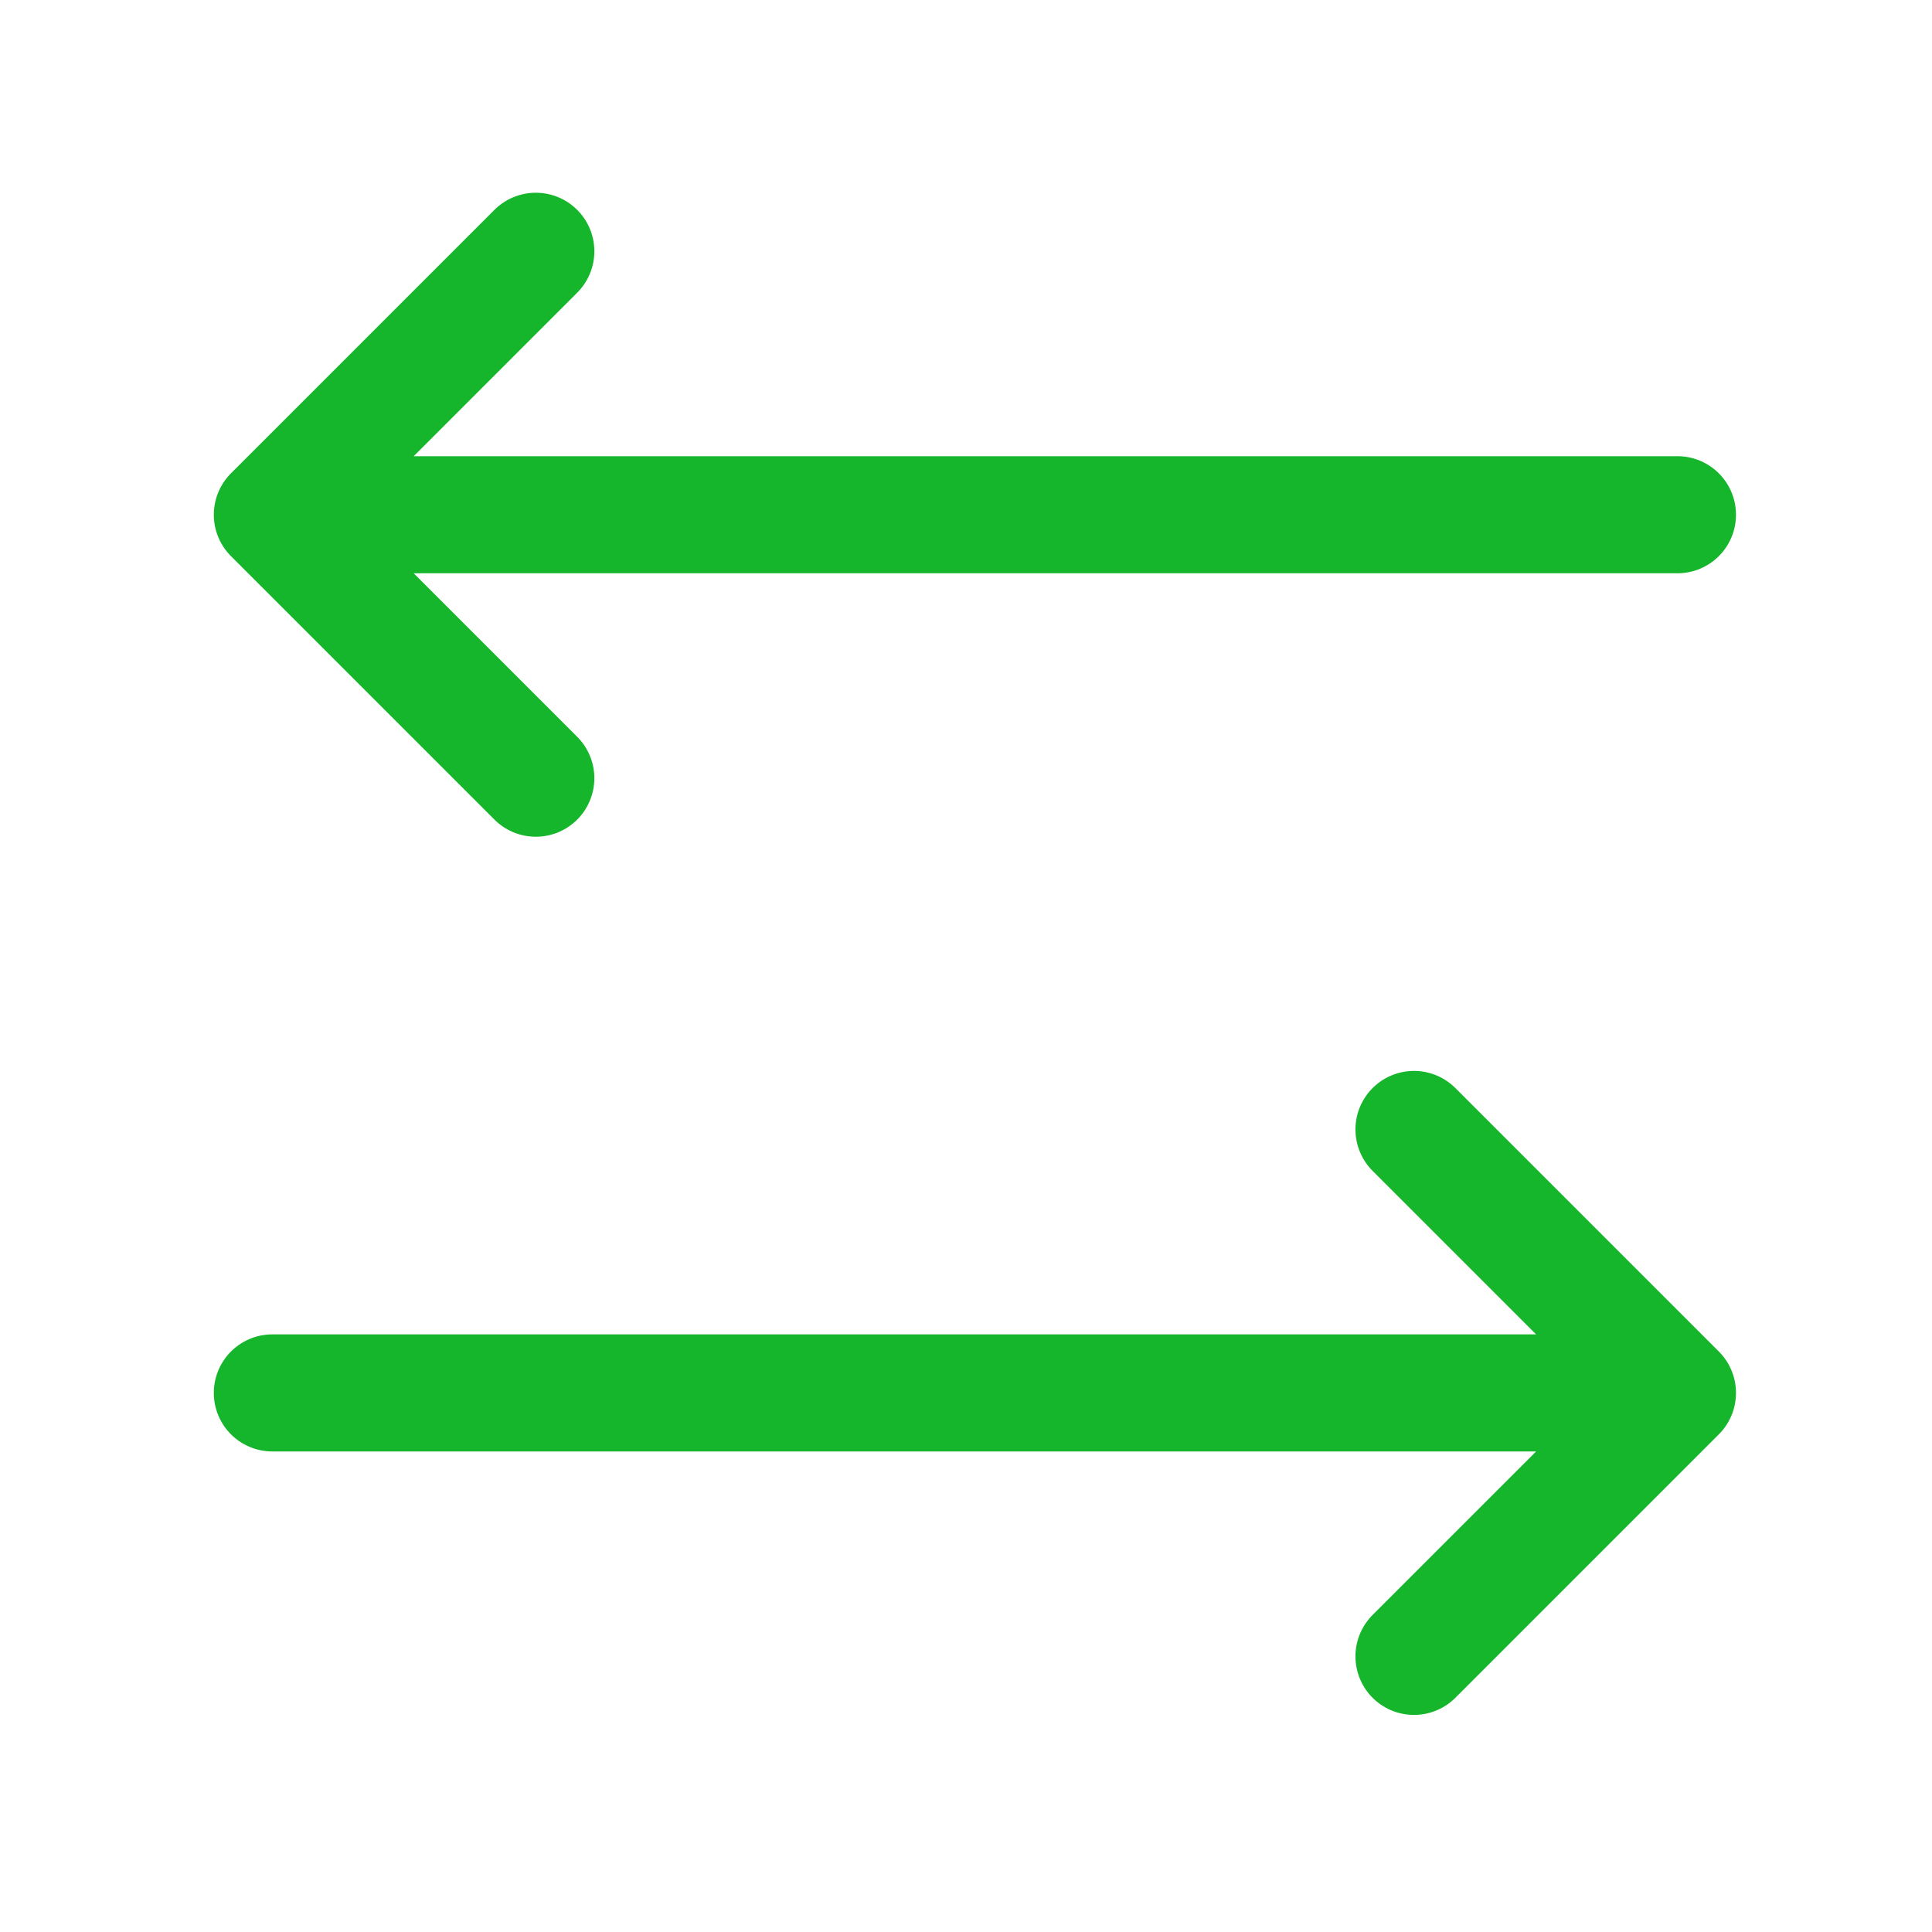 <?xml version="1.0" encoding="UTF-8"?> <svg xmlns="http://www.w3.org/2000/svg" width="33" height="33" viewBox="0 0 33 33" fill="none"><path d="M9.152 13.292L4.652 8.792M4.652 8.792L9.152 4.292M4.652 8.792H28.652M24.152 19.292L28.652 23.792M28.652 23.792L24.152 28.292M28.652 23.792H4.652" stroke="#15B62B" stroke-width="2" stroke-linecap="round" stroke-linejoin="round"></path></svg> 